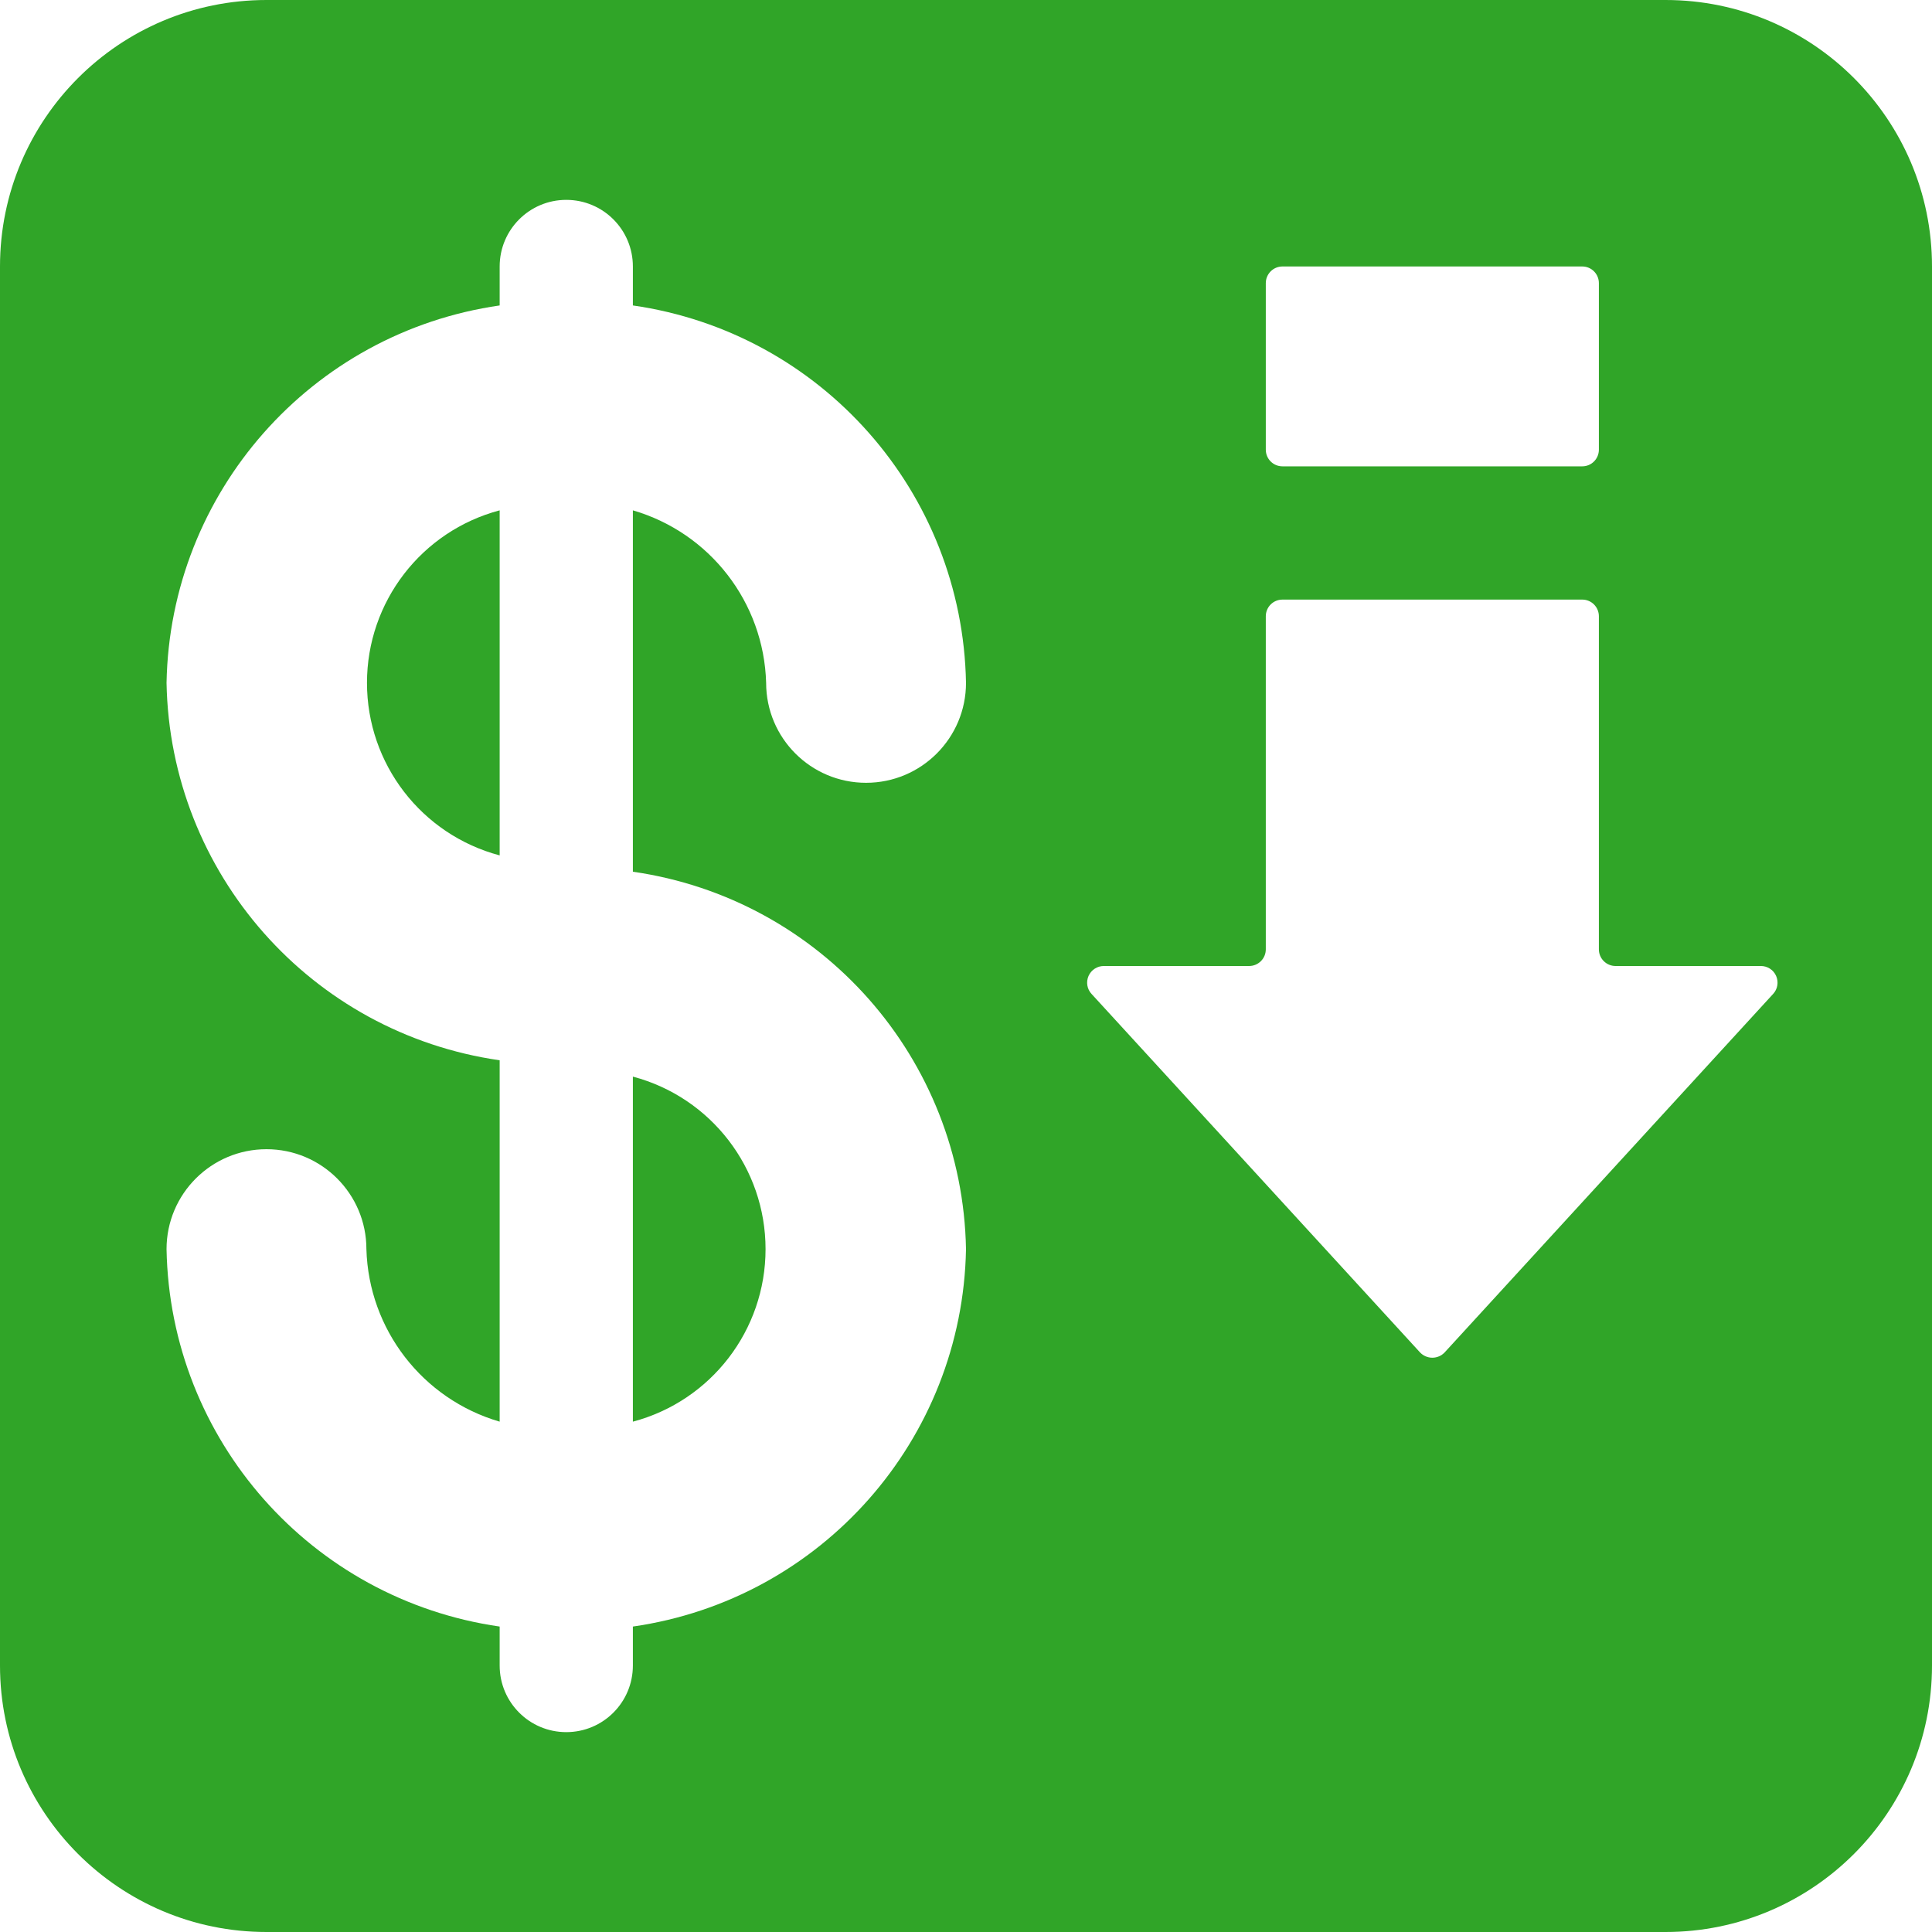 <?xml version="1.0" encoding="UTF-8"?> <svg xmlns="http://www.w3.org/2000/svg" width="40" height="40" viewBox="0 0 40 40" fill="none"><g clip-path="url(#clip0_6_2036)"><path d="M13.103 22.29V29.434C14.723 29.004 15.85 27.538 15.85 25.862C15.85 24.186 14.723 22.72 13.103 22.29Z" fill="#30A528"></path><path d="M10.345 10.566C8.725 10.996 7.598 12.462 7.598 14.138C7.598 15.814 8.725 17.28 10.345 17.71V10.566Z" fill="#30A528"></path><path d="M5.517 40H34.483C37.53 40 40 37.53 40 34.483V5.517C40 2.47 37.53 0 34.483 0H5.517C2.47 0 0 2.47 0 5.517V34.483C0 37.53 2.47 40 5.517 40ZM26.207 5.862C26.207 5.672 26.361 5.517 26.552 5.517H32.759C32.949 5.517 33.103 5.672 33.103 5.862V9.31C33.103 9.501 32.949 9.655 32.759 9.655H26.552C26.361 9.655 26.207 9.501 26.207 9.31V5.862ZM22.855 20H25.862C26.052 20 26.207 19.846 26.207 19.655V12.759C26.207 12.568 26.361 12.414 26.552 12.414H32.759C32.949 12.414 33.103 12.568 33.103 12.759V19.655C33.103 19.846 33.258 20 33.448 20H36.455C36.593 19.999 36.718 20.08 36.773 20.206C36.828 20.332 36.804 20.479 36.71 20.579L29.91 28C29.844 28.07 29.752 28.11 29.655 28.11C29.559 28.11 29.466 28.07 29.4 28L22.6 20.579C22.506 20.479 22.482 20.332 22.537 20.206C22.593 20.08 22.718 19.999 22.855 20ZM3.448 14.138C3.52 10.194 6.441 6.885 10.345 6.324V5.517C10.345 4.755 10.962 4.138 11.724 4.138C12.486 4.138 13.103 4.755 13.103 5.517V6.324C17.008 6.885 19.928 10.194 20 14.138C20 15.281 19.074 16.207 17.931 16.207C16.788 16.207 15.862 15.281 15.862 14.138C15.815 12.475 14.701 11.032 13.103 10.566V18.048C17.008 18.609 19.928 21.919 20 25.862C19.928 29.805 17.008 33.115 13.103 33.676V34.483C13.103 35.245 12.486 35.862 11.724 35.862C10.962 35.862 10.345 35.245 10.345 34.483V33.676C6.441 33.115 3.52 29.805 3.448 25.862C3.448 24.719 4.375 23.793 5.517 23.793C6.66 23.793 7.586 24.719 7.586 25.862C7.633 27.525 8.748 28.968 10.345 29.434V21.952C6.441 21.391 3.52 18.081 3.448 14.138Z" fill="#30A528"></path></g><defs><clipPath id="clip0_6_2036"><rect width="40" height="40" fill="white"></rect></clipPath></defs></svg> 